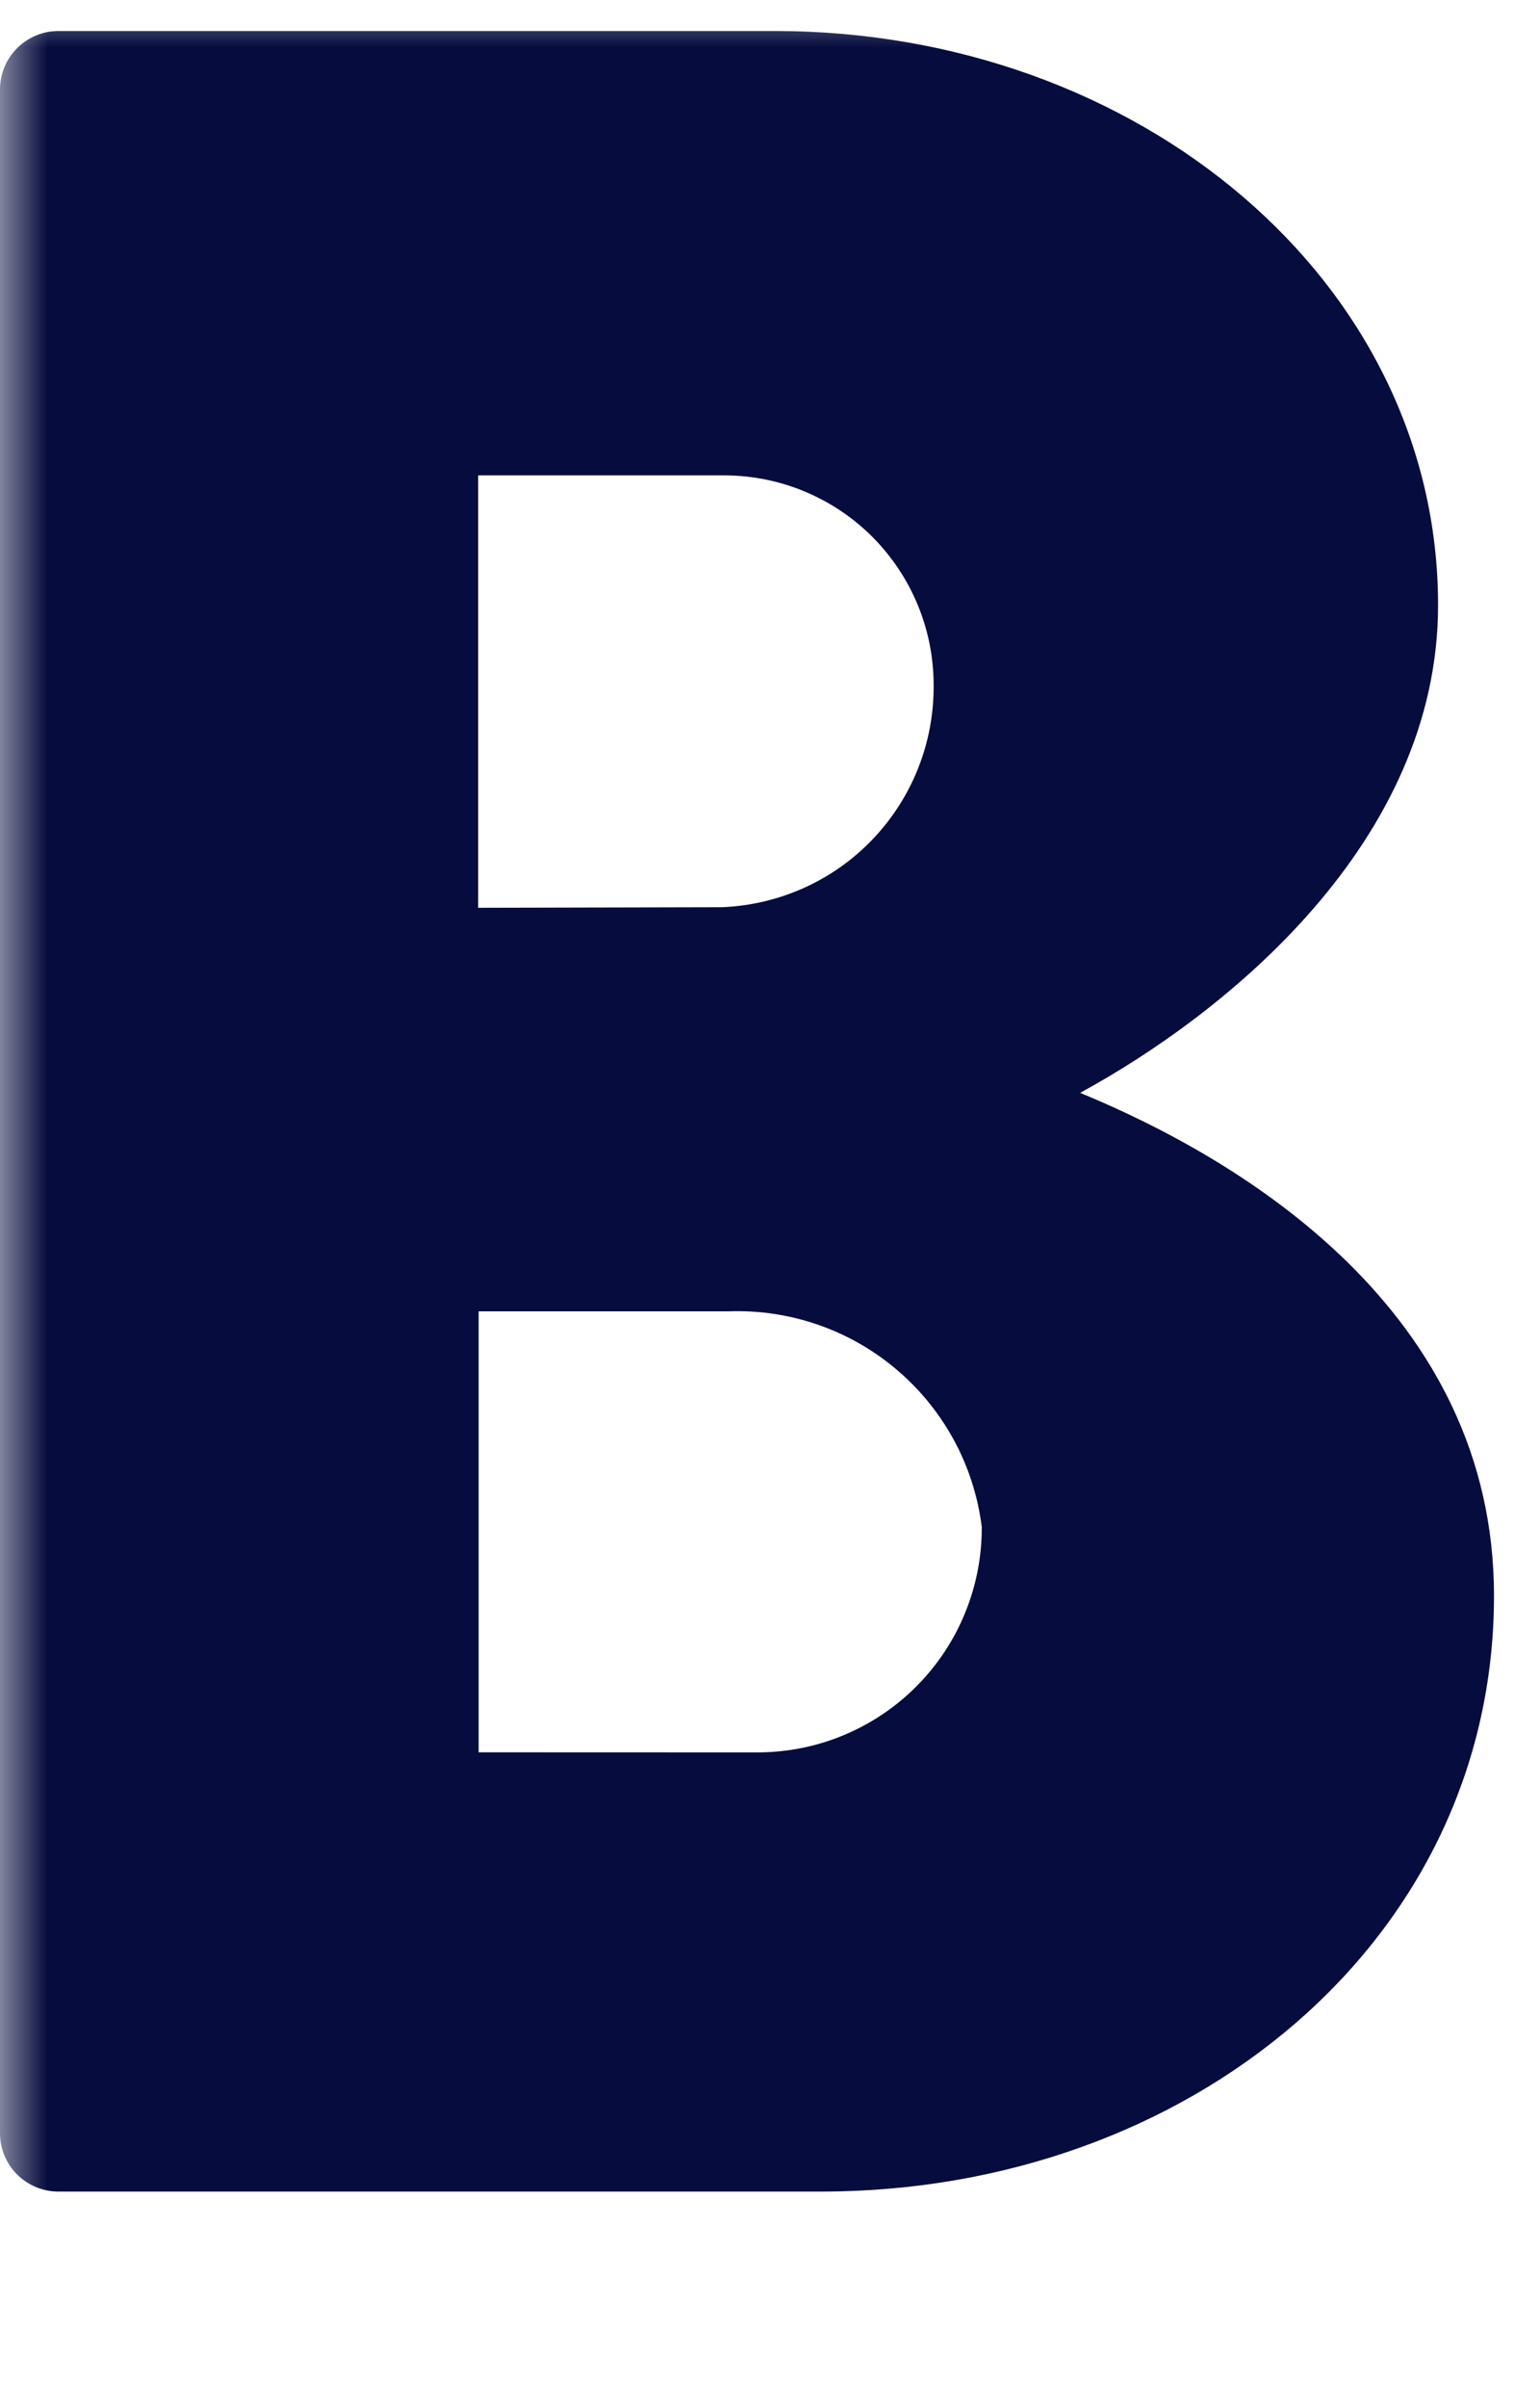 <svg viewBox="0 0 16 25" fill="none" xmlns="http://www.w3.org/2000/svg">
  <g clip-path="url(#clip0_3_43)">
    <mask id="mask0_3_43" style="mask-type:luminance" maskUnits="userSpaceOnUse" x="0" y="0" width="175" height="26">
      <path d="M174.752 0H0V25.48H174.752V0Z" fill="white"/>
    </mask>
    <g mask="url(#mask0_3_43)">
      <path
        d="M0 0.929C0 0.768 0.064 0.614 0.178 0.5C0.292 0.386 0.446 0.322 0.607 0.322H8.05C11.829 0.322 14.941 2.922 14.941 6.285C14.941 8.754 12.727 10.531 11.222 11.35C12.922 12.05 15.522 13.625 15.522 16.573C15.522 20.164 12.349 22.761 8.533 22.761H0.607C0.446 22.761 0.292 22.697 0.178 22.584C0.064 22.47 0 22.316 0 22.155L0 0.929ZM7.5 9.422C8.094 9.399 8.657 9.146 9.067 8.716C9.478 8.285 9.705 7.712 9.7 7.117C9.701 6.54 9.472 5.987 9.066 5.578C8.659 5.17 8.107 4.939 7.53 4.937H4.968V9.428L7.5 9.422ZM7.882 18.2C8.188 18.198 8.491 18.137 8.773 18.018C9.055 17.899 9.311 17.727 9.526 17.509C9.741 17.292 9.912 17.034 10.027 16.751C10.143 16.467 10.202 16.164 10.2 15.858C10.121 15.224 9.807 14.643 9.321 14.229C8.835 13.814 8.211 13.597 7.573 13.619H4.973V18.199L7.882 18.2Z"
        fill="#060C3E"/>
    </g>
  </g>
  <defs>
    <clipPath id="clip0_3_43">
      <rect width="174.752" height="25.479" fill="white"/>
    </clipPath>
  </defs>
</svg>
